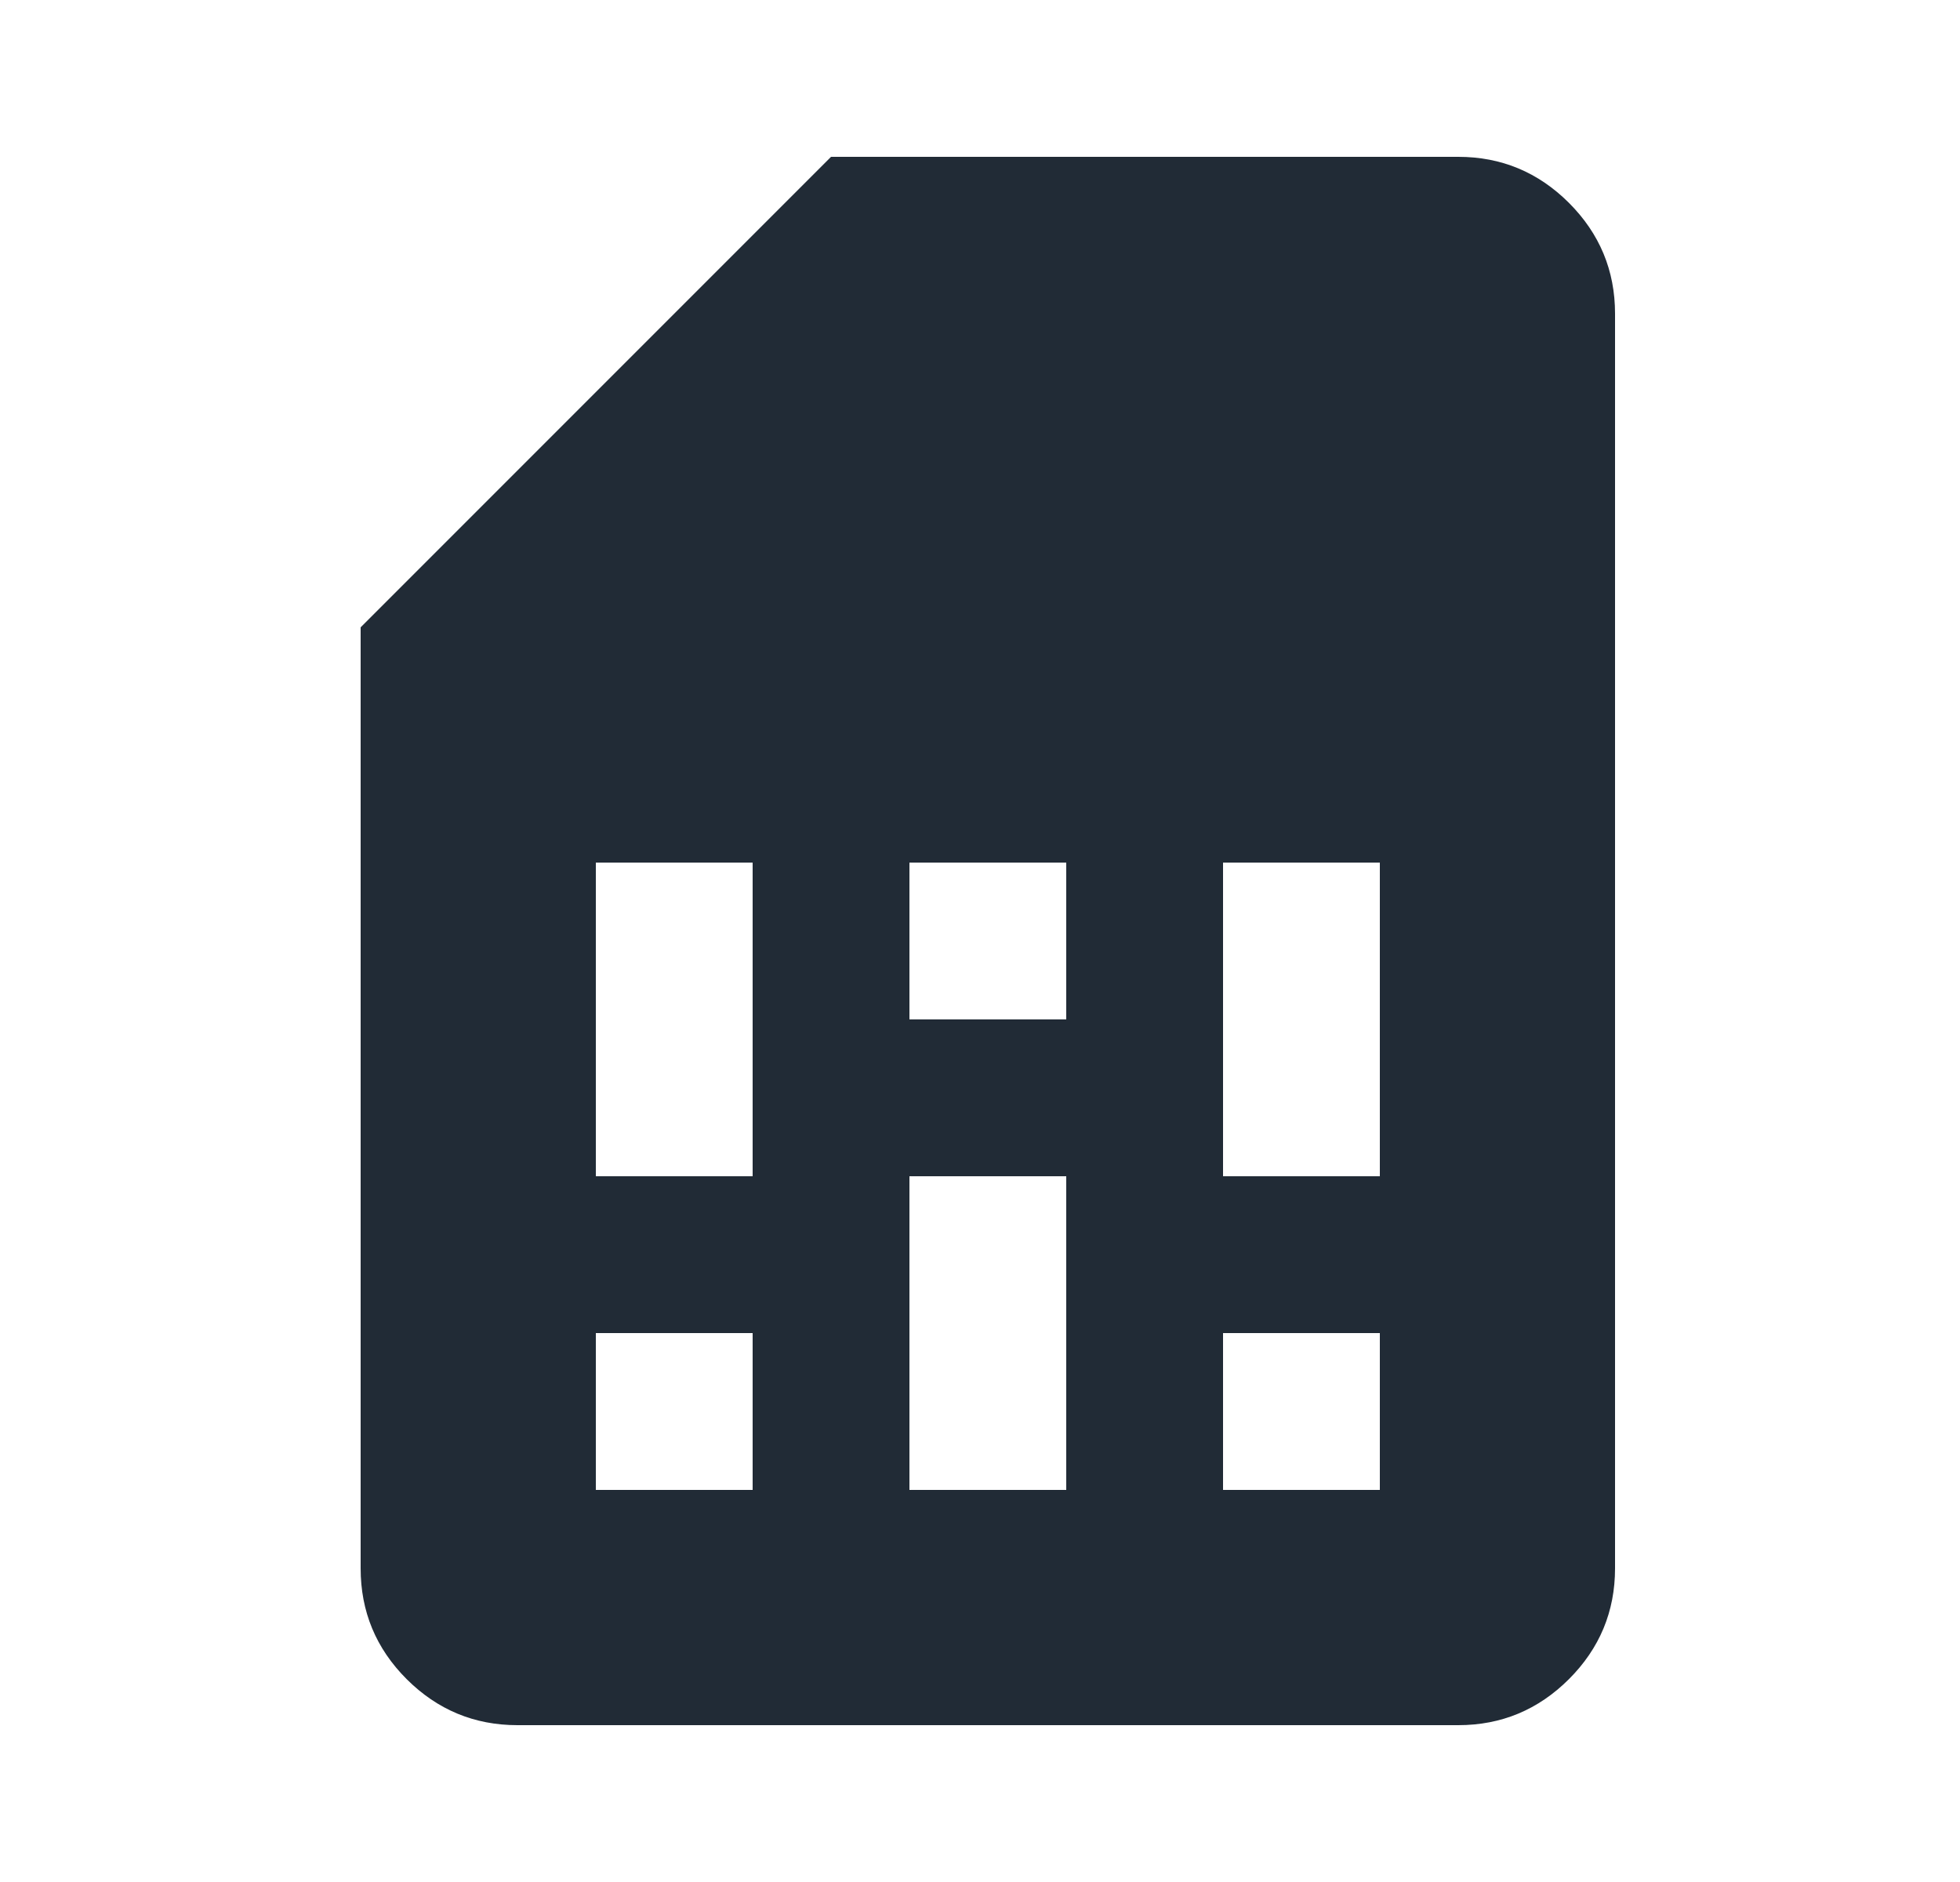 <?xml version="1.0" encoding="UTF-8"?> <svg xmlns="http://www.w3.org/2000/svg" width="25" height="24" viewBox="0 0 25 24" fill="none"><mask id="mask0_2492_11307" style="mask-type:alpha" maskUnits="userSpaceOnUse" x="0" y="0" width="25" height="24"><rect x="0.6" width="24" height="24" fill="#D9D9D9"></rect></mask><g mask="url(#mask0_2492_11307)"><path d="M7.6 19H9.6V17H7.6V19ZM7.6 15H9.6V11H7.6V15ZM11.6 19H13.6V15H11.6V19ZM11.6 13H13.6V11H11.6V13ZM15.6 19H17.6V17H15.6V19ZM15.6 15H17.6V11H15.6V15ZM6.6 22C6.05 22 5.579 21.804 5.187 21.413C4.795 21.021 4.6 20.55 4.6 20V8L10.6 2H18.6C19.15 2 19.62 2.196 20.012 2.587C20.404 2.979 20.6 3.45 20.6 4V20C20.6 20.55 20.404 21.021 20.012 21.413C19.62 21.804 19.15 22 18.6 22H6.6Z" fill="#212B36"></path></g></svg> 